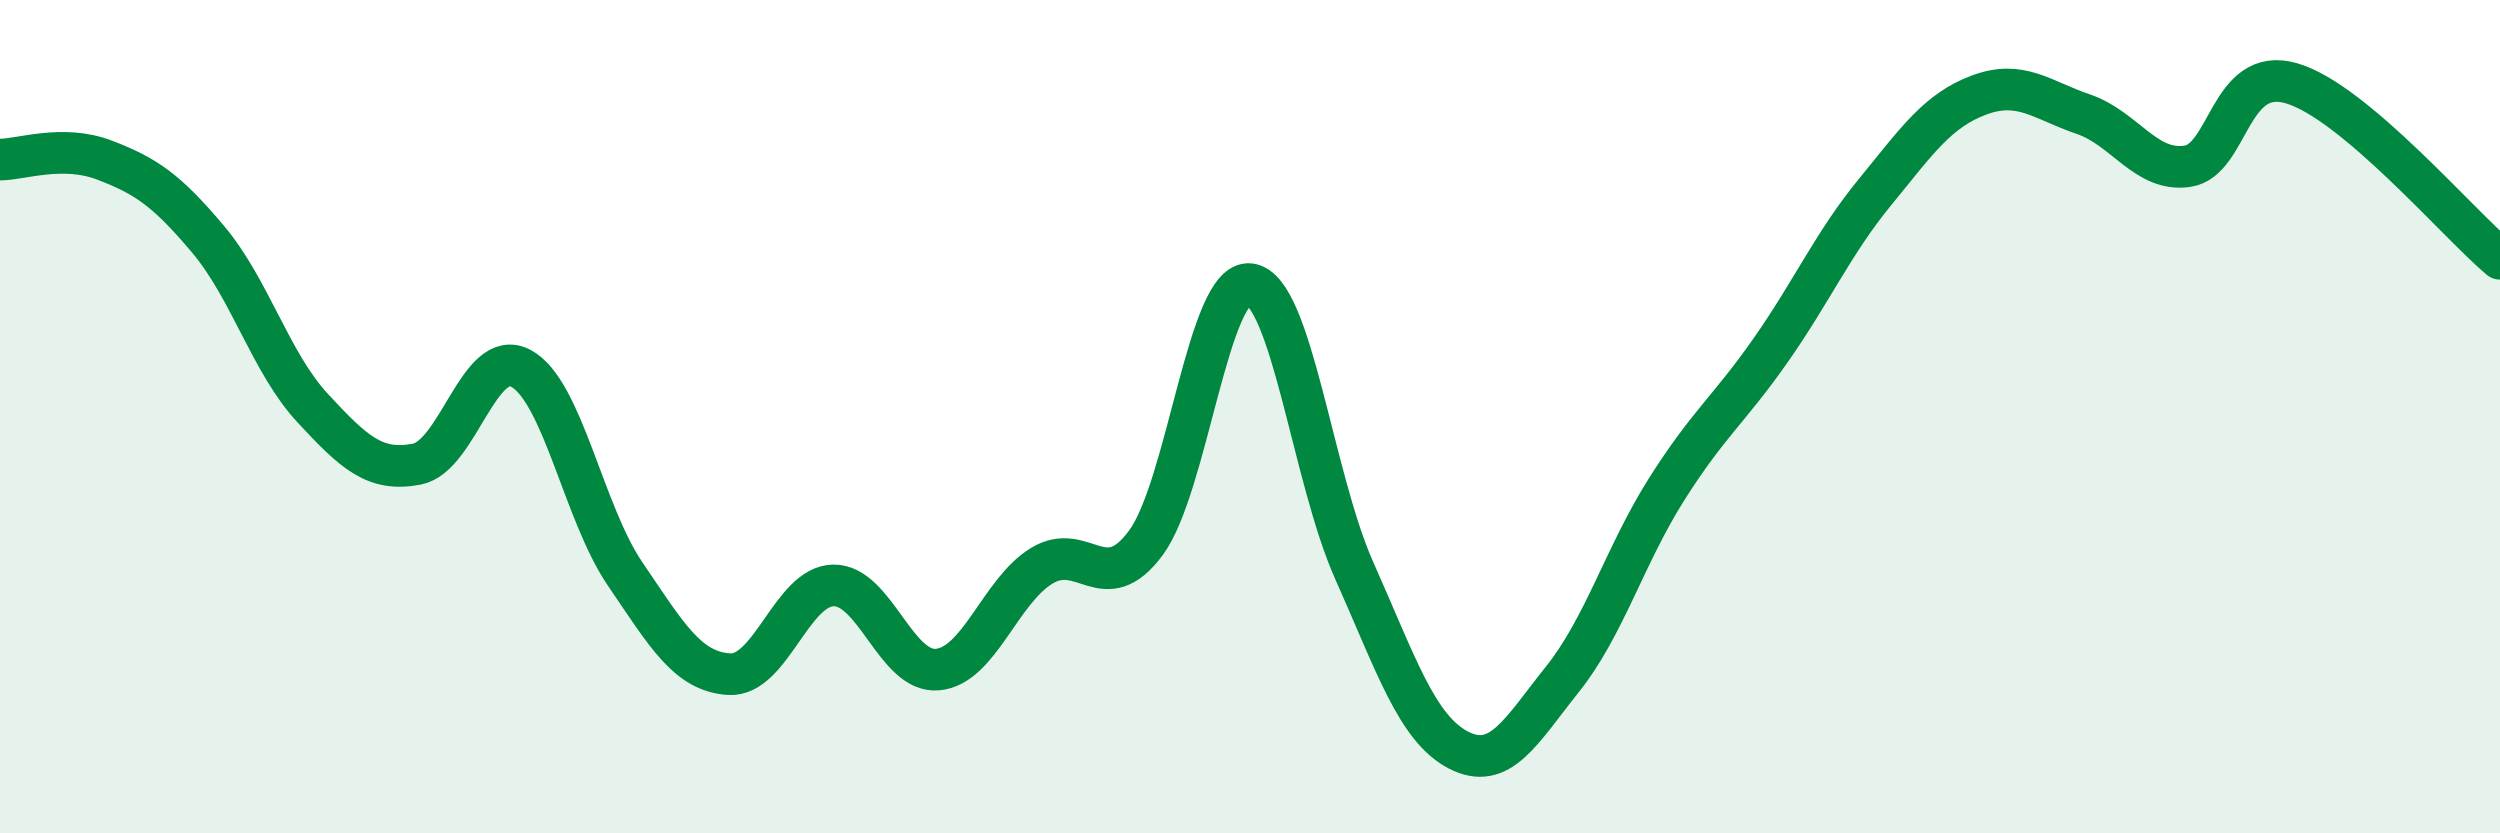 
    <svg width="60" height="20" viewBox="0 0 60 20" xmlns="http://www.w3.org/2000/svg">
      <path
        d="M 0,3.83 C 0.5,3.83 1.5,3.46 2.5,3.84 C 3.5,4.22 4,4.56 5,5.75 C 6,6.94 6.5,8.71 7.5,9.79 C 8.5,10.87 9,11.33 10,11.14 C 11,10.95 11.5,8.31 12.5,8.84 C 13.5,9.37 14,12.3 15,13.77 C 16,15.24 16.5,16.12 17.5,16.18 C 18.5,16.24 19,14.07 20,14.05 C 21,14.03 21.5,16.16 22.5,16.07 C 23.5,15.98 24,14.19 25,13.58 C 26,12.97 26.5,14.38 27.5,13.03 C 28.5,11.68 29,6.69 30,6.82 C 31,6.95 31.5,11.45 32.5,13.69 C 33.5,15.93 34,17.48 35,18 C 36,18.52 36.5,17.55 37.5,16.3 C 38.5,15.05 39,13.32 40,11.74 C 41,10.16 41.5,9.83 42.5,8.4 C 43.5,6.97 44,5.83 45,4.61 C 46,3.39 46.5,2.65 47.5,2.28 C 48.5,1.91 49,2.4 50,2.74 C 51,3.08 51.5,4.14 52.5,3.99 C 53.5,3.84 53.5,1.56 55,2 C 56.5,2.44 59,5.37 60,6.21L60 20L0 20Z"
        fill="#008740"
        opacity="0.1"
        stroke-linecap="round"
        stroke-linejoin="round"
      />
      <path
        d="M 0,3.83 C 0.5,3.83 1.5,3.46 2.5,3.84 C 3.5,4.22 4,4.56 5,5.75 C 6,6.94 6.5,8.71 7.5,9.79 C 8.5,10.87 9,11.33 10,11.14 C 11,10.95 11.5,8.31 12.5,8.84 C 13.5,9.37 14,12.3 15,13.77 C 16,15.24 16.5,16.12 17.5,16.18 C 18.5,16.24 19,14.07 20,14.05 C 21,14.03 21.5,16.16 22.5,16.07 C 23.5,15.98 24,14.19 25,13.58 C 26,12.97 26.5,14.38 27.5,13.03 C 28.5,11.68 29,6.69 30,6.82 C 31,6.95 31.5,11.45 32.5,13.69 C 33.5,15.93 34,17.48 35,18 C 36,18.52 36.5,17.55 37.5,16.3 C 38.5,15.05 39,13.32 40,11.74 C 41,10.16 41.5,9.83 42.5,8.4 C 43.5,6.97 44,5.83 45,4.61 C 46,3.39 46.5,2.65 47.5,2.28 C 48.5,1.91 49,2.4 50,2.74 C 51,3.08 51.5,4.14 52.5,3.99 C 53.5,3.84 53.5,1.56 55,2 C 56.5,2.44 59,5.37 60,6.21"
        stroke="#008740"
        stroke-width="1"
        fill="none"
        stroke-linecap="round"
        stroke-linejoin="round"
      />
    </svg>
  